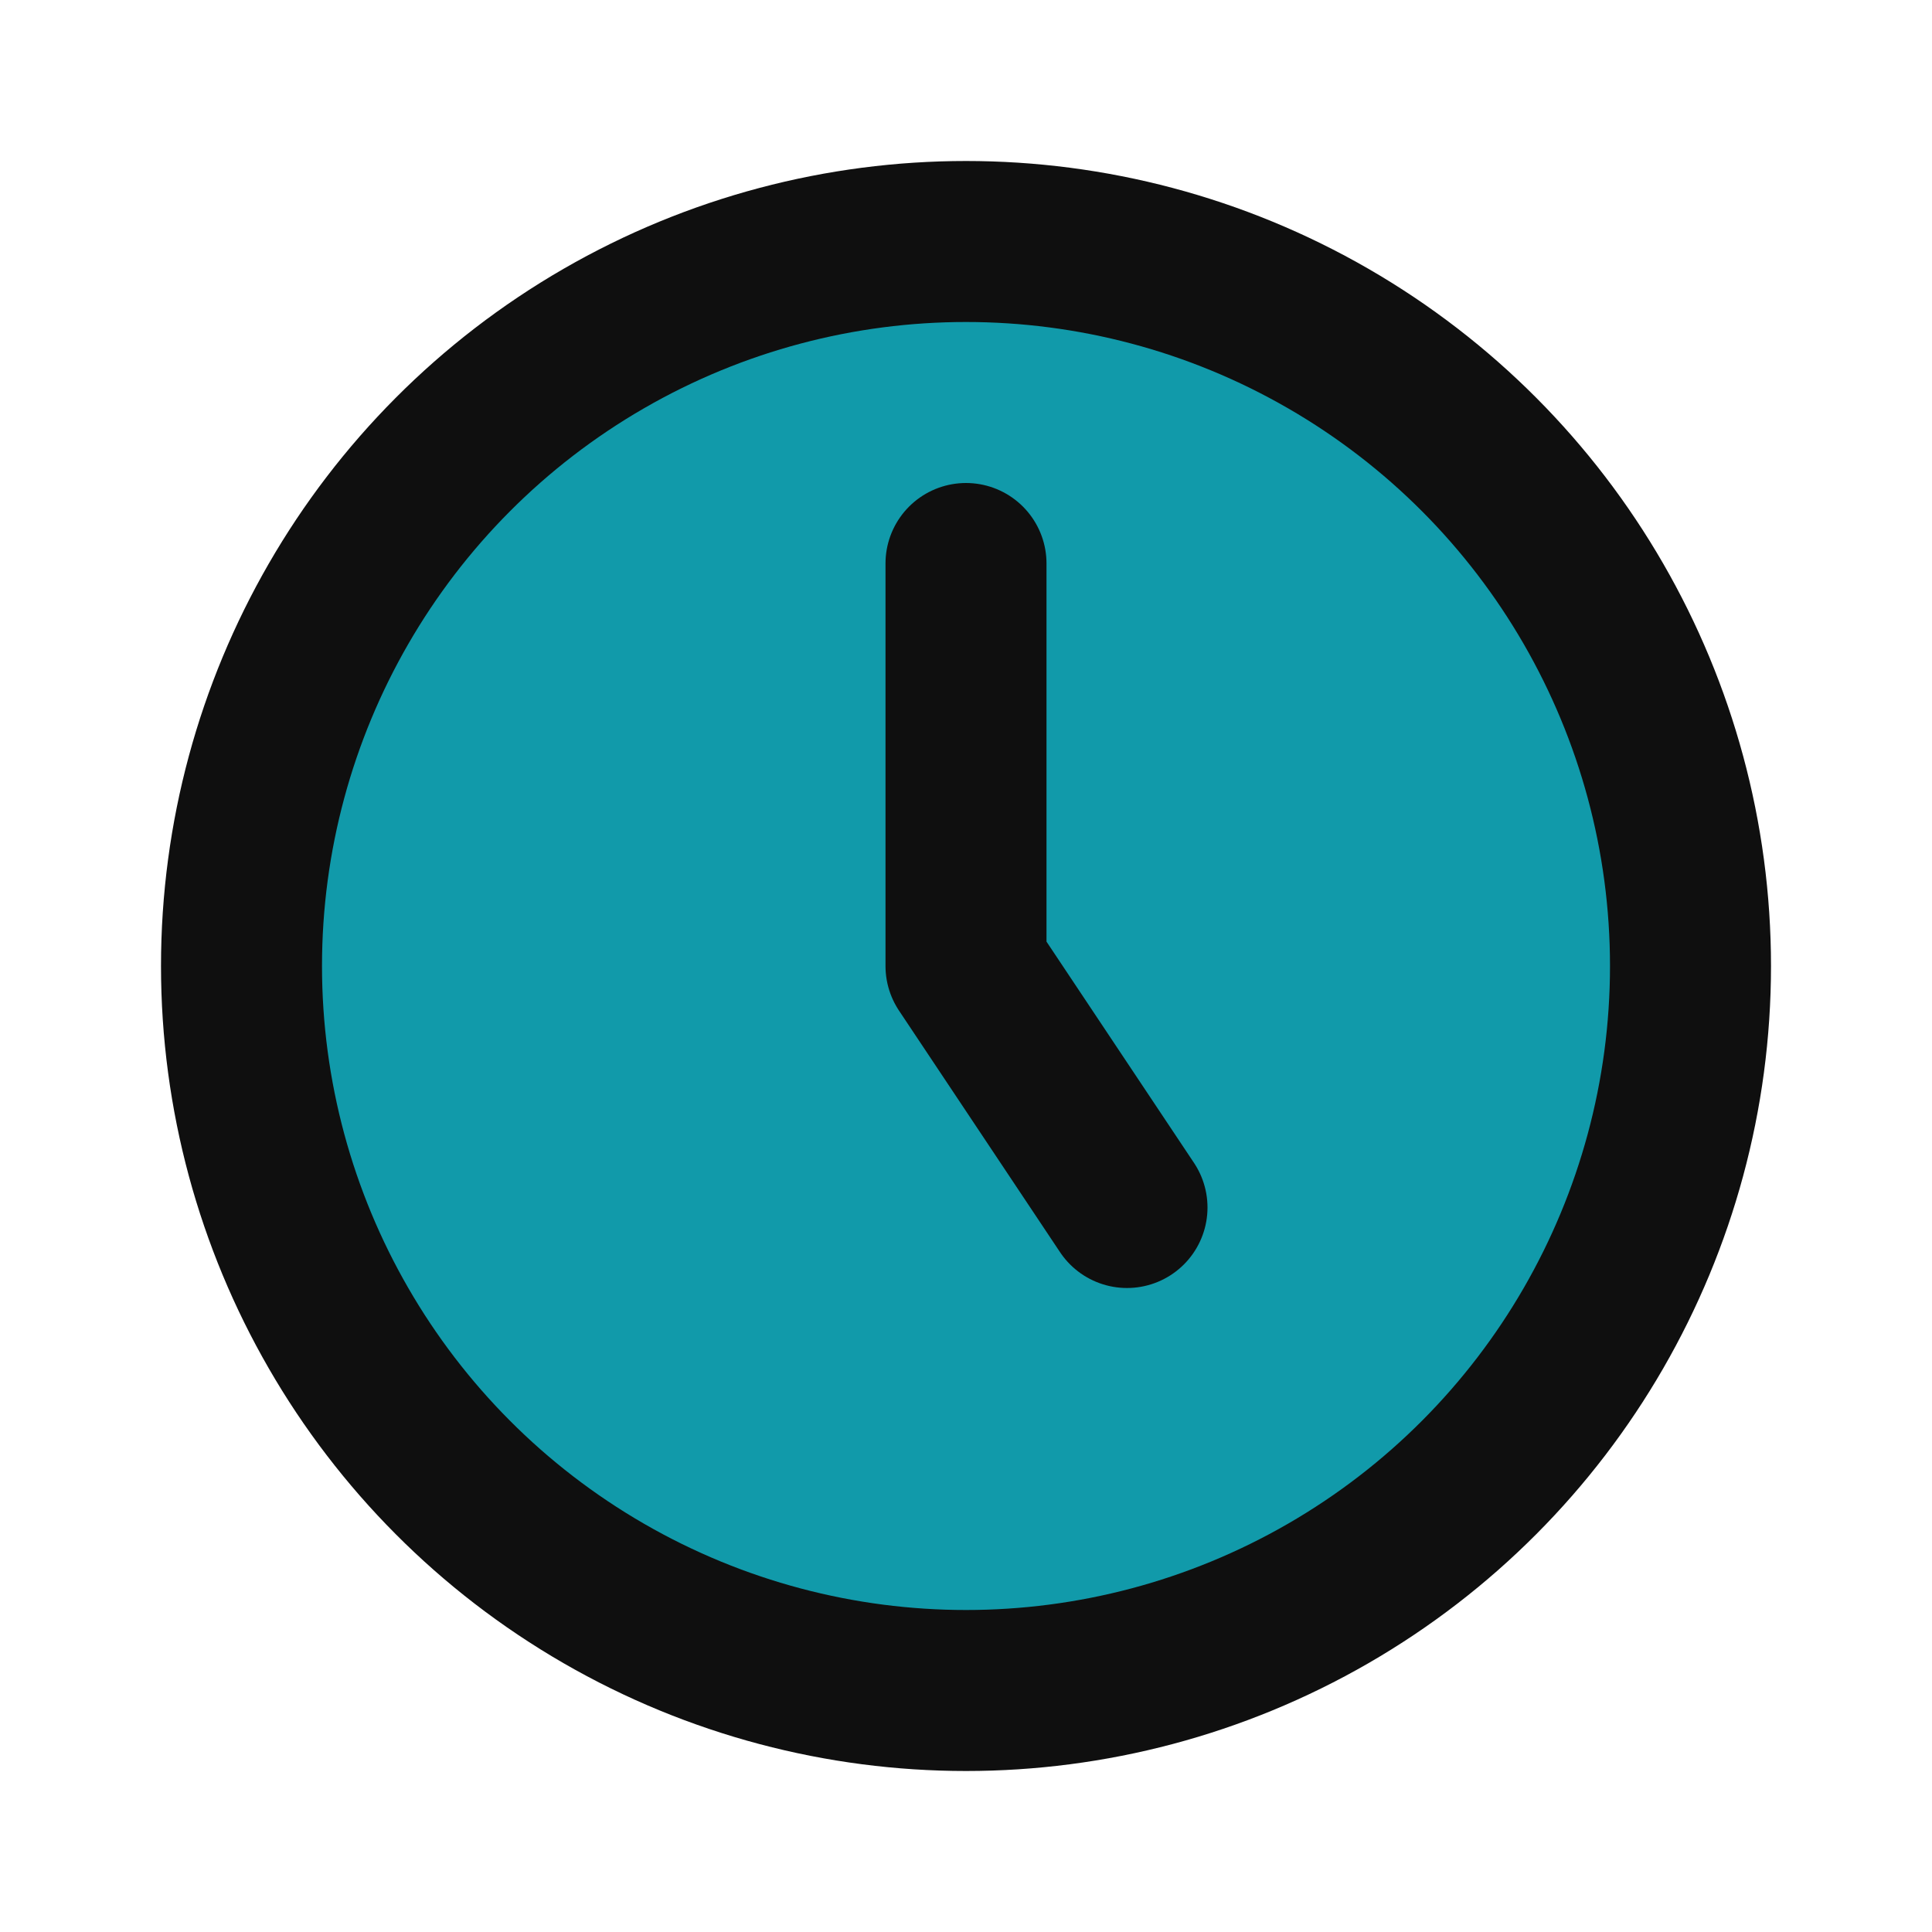 <svg fill="#0f0f0f" width="20px" height="20px" viewBox="0 0 24 24" id="clock" data-name="Flat Line" xmlns="http://www.w3.org/2000/svg" class="icon flat-line"><g id="SVGRepo_bgCarrier" stroke-width="0"></g><g id="SVGRepo_tracerCarrier" stroke-linecap="round" stroke-linejoin="round"></g><g id="SVGRepo_iconCarrier"><circle id="secondary" cx="12" cy="12" r="9" style="fill: #119aaa; stroke-width: 2;"></circle><polyline id="primary" points="12 7 12 12 14 15" style="fill: none; stroke: #0f0f0f; stroke-linecap: round; stroke-linejoin: round; stroke-width: 2;"></polyline><circle id="primary-2" data-name="primary" cx="12" cy="12" r="9" style="fill: none; stroke: #0f0f0f; stroke-linecap: round; stroke-linejoin: round; stroke-width: 2;"></circle></g></svg>